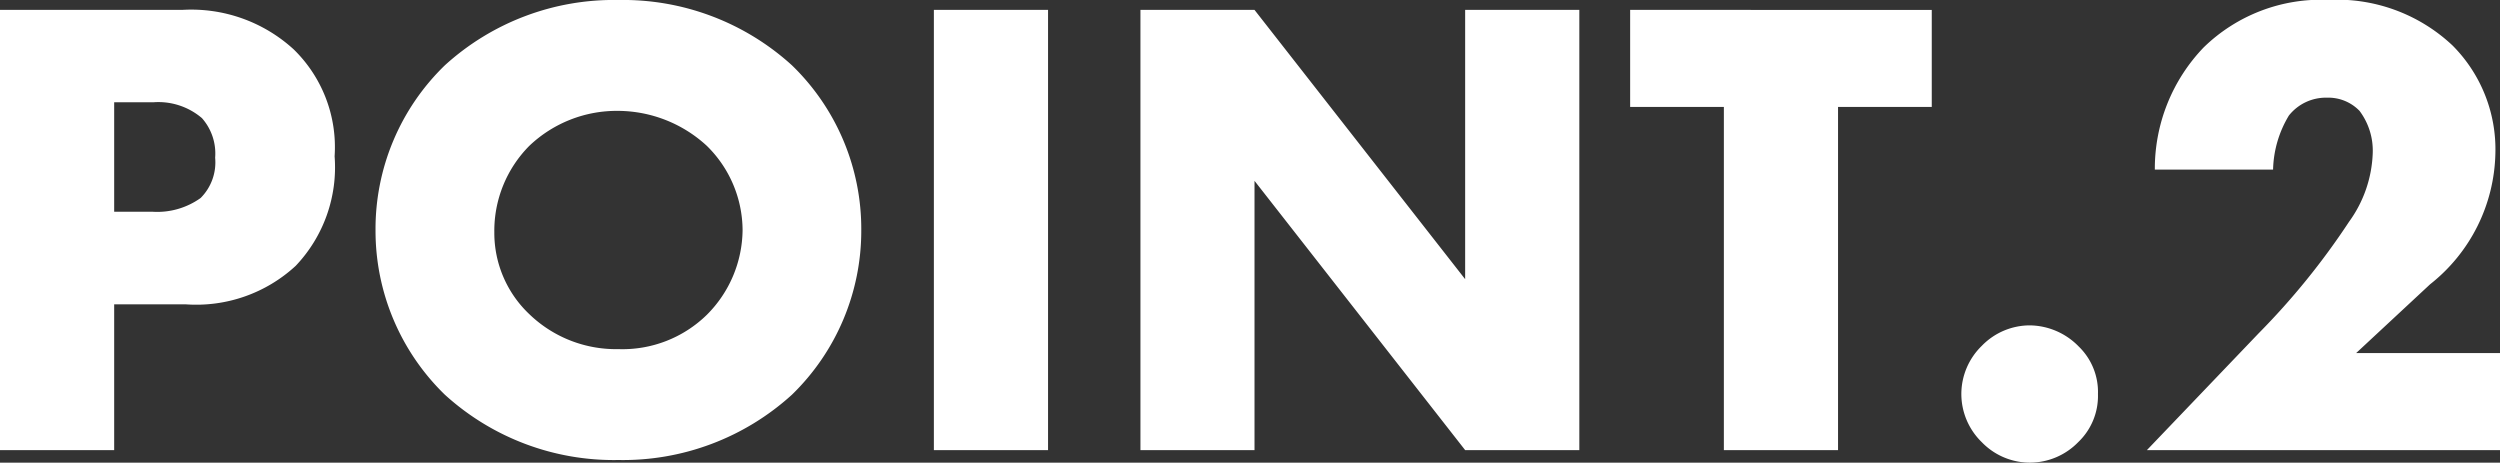 <svg xmlns="http://www.w3.org/2000/svg" width="90.912" height="16.824" viewBox="0 0 90.912 16.824"><rect x="0" y="0" width="90.912" height="16.824" fill="#333333" stroke="none"/><path id="point02" d="M8.448-5.3a5.33 5.33 0 003.984-1.4 5.2 5.2 0 001.416-3.984 4.961 4.961 0 00-1.488-3.888 5.513 5.513 0 00-4.06-1.436H1.68V0h4.152v-5.3zm-2.616-7.348h1.416a2.44 2.44 0 011.776.576 1.943 1.943 0 01.48 1.44 1.832 1.832 0 01-.528 1.464 2.711 2.711 0 01-1.752.5H5.832zM33-7.992a8.281 8.281 0 00-2.52-6 9.125 9.125 0 00-6.312-2.376 9.125 9.125 0 00-6.312 2.376 8.281 8.281 0 00-2.52 6 8.306 8.306 0 002.52 5.976A9.125 9.125 0 0024.168.36a9.125 9.125 0 006.312-2.376A8.306 8.306 0 0033-7.992zm-8.832-4.344a4.792 4.792 0 013.216 1.272 4.32 4.32 0 011.3 3.072 4.408 4.408 0 01-1.3 3.072 4.387 4.387 0 01-3.216 1.248 4.542 4.542 0 01-3.24-1.272 4.068 4.068 0 01-1.272-2.976 4.388 4.388 0 011.272-3.144 4.611 4.611 0 013.24-1.272zm11.472-3.672V0h4.152v-16.008zM47.3 0v-9.792L54.96 0h4.152v-16.008H54.96v9.792l-7.66-9.792h-4.148V0zm24.628-12.48v-3.528H60.96v3.528h3.408V0h4.152v-12.48zM75.5.456a2.457 2.457 0 001.752-.744 2.321 2.321 0 00.72-1.752 2.3 2.3 0 00-.7-1.728 2.521 2.521 0 00-1.772-.768 2.433 2.433 0 00-1.752.744 2.444 2.444 0 00-.744 1.752 2.444 2.444 0 00.744 1.752A2.433 2.433 0 0075.5.456zm17.092-3.984H87.36l2.688-2.5a6.221 6.221 0 002.376-4.752 5.348 5.348 0 00-1.56-3.936 6.128 6.128 0 00-4.512-1.656 6.11 6.11 0 00-4.536 1.728A6.367 6.367 0 0080.04-10.2h4.3a3.97 3.97 0 01.576-1.968 1.719 1.719 0 011.392-.648 1.575 1.575 0 011.176.48 2.407 2.407 0 01.48 1.536 4.506 4.506 0 01-.864 2.5 26.511 26.511 0 01-3.288 4.056L79.752 0h12.84z" transform="translate(-1.68 16.368)" fill="#fff"/></svg>